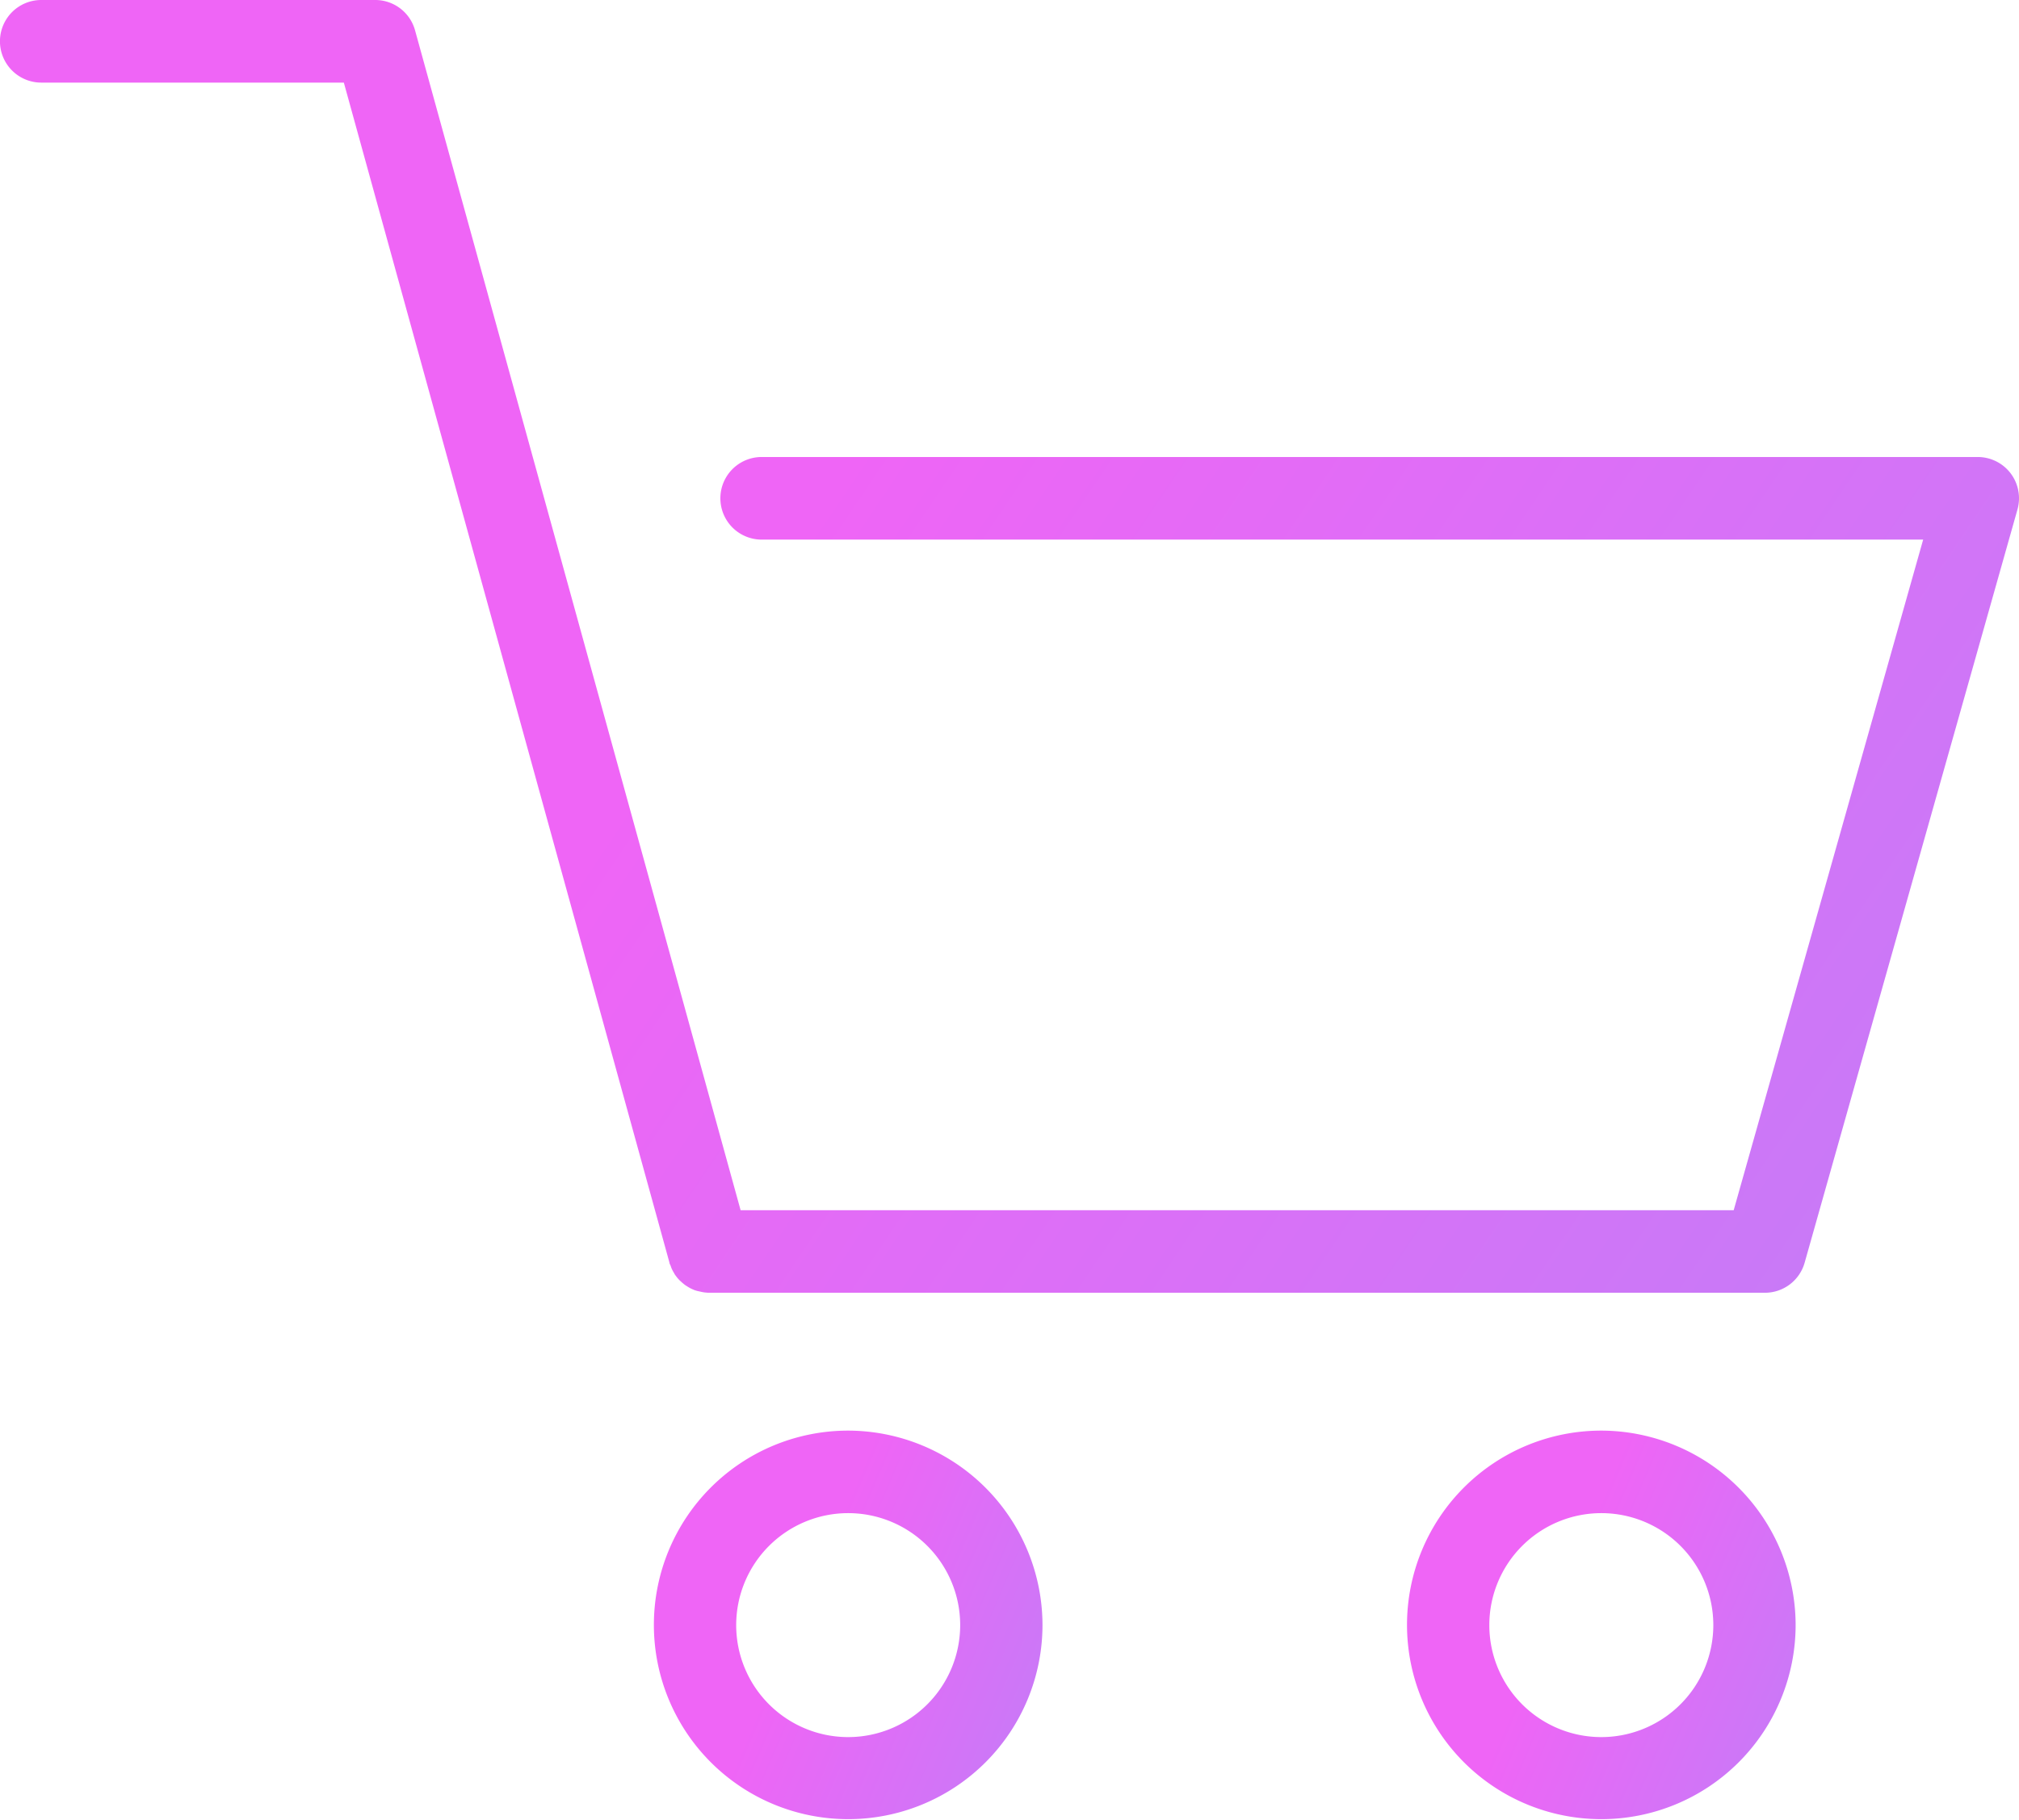 <svg xmlns="http://www.w3.org/2000/svg" xmlns:xlink="http://www.w3.org/1999/xlink" width="25.977" height="23.417" viewBox="0 0 25.977 23.417">
  <defs>
    <linearGradient id="linear-gradient" x1="0.225" y1="0.813" x2="2.41" y2="1.748" gradientUnits="objectBoundingBox">
      <stop offset="0" stop-color="#ef65f6"/>
      <stop offset="1" stop-color="#6aabfb"/>
    </linearGradient>
    <clipPath id="clip-path">
      <rect id="長方形_9616" data-name="長方形 9616" width="25.977" height="23.417" fill="url(#linear-gradient)"/>
    </clipPath>
  </defs>
  <g id="グループ_27016" data-name="グループ 27016" transform="translate(6)">
    <g id="グループ_27015" data-name="グループ 27015" transform="translate(-6)" clip-path="url(#clip-path)">
      <path id="パス_59617" data-name="パス 59617" d="M25.87,6.092a.532.532,0,0,0-.424-.211H9.8a.531.531,0,0,0,0,1.063H24.744l-2.438,8.63H9.529L5.34.39A.531.531,0,0,0,4.828,0H.531a.531.531,0,0,0,0,1.063H4.424L8.613,16.247c0,.013.009.026.014.038s.008.024.013.036a.508.508,0,0,0,.036.067c0,.005.006.011.009.016a.541.541,0,0,0,.061.074l.018.016a.537.537,0,0,0,.054.045l.03.019a.51.51,0,0,0,.053.029l.034.015A.534.534,0,0,0,9,16.619l.03.007a.533.533,0,0,0,.1.01H22.708a.531.531,0,0,0,.511-.387l2.738-9.692a.532.532,0,0,0-.087-.465" fill="url(#linear-gradient)"/>
      <path id="パス_59618" data-name="パス 59618" d="M49.992,103.961a2.5,2.5,0,1,0,2.5,2.5,2.506,2.506,0,0,0-2.5-2.5m0,3.944a1.441,1.441,0,1,1,1.441-1.441,1.442,1.442,0,0,1-1.441,1.441" transform="translate(-39.079 -85.551)" fill="url(#linear-gradient)"/>
      <path id="パス_59619" data-name="パス 59619" d="M104.71,103.961a2.5,2.5,0,1,0,2.5,2.5,2.506,2.506,0,0,0-2.5-2.5m0,3.944a1.441,1.441,0,1,1,1.441-1.441,1.442,1.442,0,0,1-1.441,1.441" transform="translate(-84.107 -85.551)" fill="url(#linear-gradient)"/>
    </g>
  </g>
</svg>
